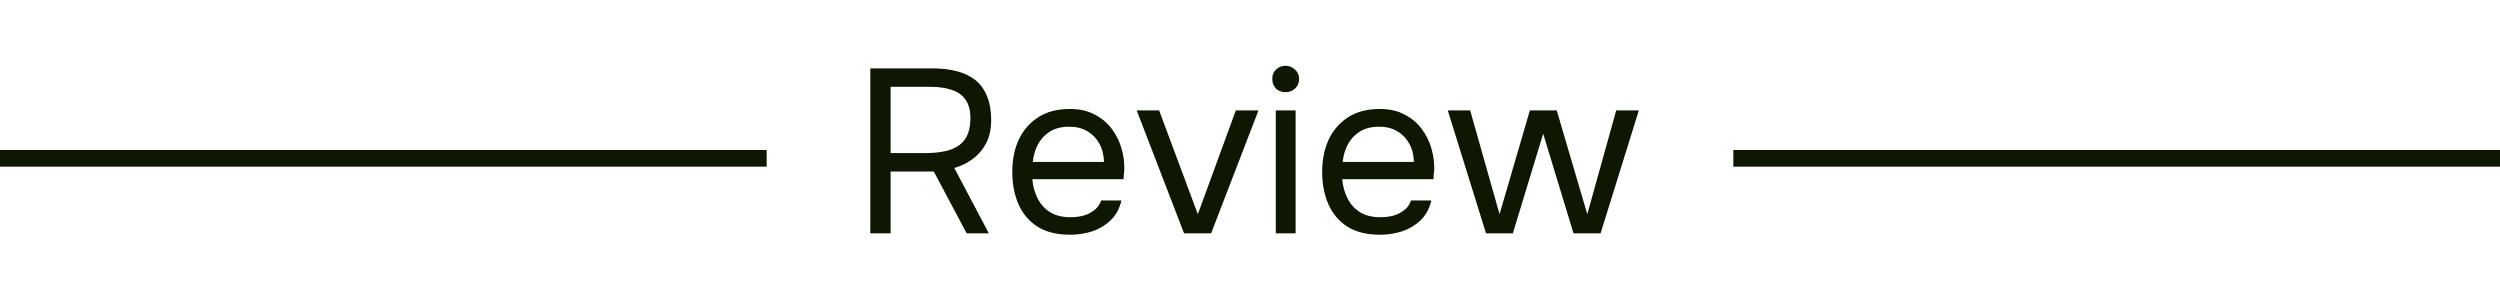 <svg width="150" height="18" viewBox="0 0 150 18" fill="none" xmlns="http://www.w3.org/2000/svg">
<line x1="150" y1="9.5" x2="104" y2="9.5" stroke="#0D1701"/>
<line x1="46" y1="9.5" y2="9.5" stroke="#0D1701"/>
<path d="M52.218 14V4.102H55.928C56.479 4.102 56.969 4.158 57.398 4.27C57.837 4.382 58.21 4.559 58.518 4.802C58.826 5.045 59.059 5.367 59.218 5.768C59.386 6.16 59.47 6.636 59.47 7.196C59.47 7.747 59.367 8.218 59.162 8.61C58.957 8.993 58.686 9.305 58.35 9.548C58.014 9.791 57.65 9.968 57.258 10.08L59.33 14H58L56.026 10.29H53.436V14H52.218ZM53.436 9.184H55.536C55.9 9.184 56.241 9.156 56.558 9.1C56.885 9.044 57.169 8.946 57.412 8.806C57.664 8.657 57.86 8.451 58 8.19C58.14 7.919 58.215 7.574 58.224 7.154C58.233 6.678 58.145 6.3 57.958 6.02C57.771 5.731 57.496 5.525 57.132 5.404C56.768 5.273 56.325 5.208 55.802 5.208H53.436V9.184ZM64.208 14.084C63.424 14.084 62.776 13.925 62.262 13.608C61.749 13.281 61.366 12.833 61.114 12.264C60.862 11.695 60.736 11.046 60.736 10.318C60.736 9.581 60.867 8.932 61.128 8.372C61.399 7.803 61.791 7.355 62.304 7.028C62.818 6.701 63.447 6.538 64.194 6.538C64.773 6.538 65.267 6.65 65.678 6.874C66.098 7.089 66.444 7.378 66.714 7.742C66.985 8.106 67.181 8.507 67.302 8.946C67.424 9.375 67.475 9.809 67.456 10.248C67.447 10.332 67.438 10.416 67.428 10.5C67.428 10.584 67.424 10.668 67.414 10.752H61.94C61.977 11.181 62.085 11.569 62.262 11.914C62.44 12.259 62.691 12.535 63.018 12.74C63.345 12.936 63.751 13.034 64.236 13.034C64.479 13.034 64.722 13.006 64.964 12.95C65.216 12.885 65.44 12.777 65.636 12.628C65.841 12.479 65.986 12.278 66.07 12.026H67.288C67.176 12.502 66.966 12.894 66.658 13.202C66.35 13.501 65.981 13.725 65.552 13.874C65.123 14.014 64.675 14.084 64.208 14.084ZM61.968 9.716H66.238C66.229 9.296 66.135 8.927 65.958 8.61C65.781 8.293 65.538 8.045 65.23 7.868C64.931 7.691 64.572 7.602 64.152 7.602C63.695 7.602 63.307 7.7 62.99 7.896C62.682 8.092 62.444 8.349 62.276 8.666C62.108 8.983 62.005 9.333 61.968 9.716ZM71.043 14L68.201 6.622H69.546L71.87 12.852L74.151 6.622H75.51L72.668 14H71.043ZM76.547 14V6.622H77.737V14H76.547ZM77.135 5.53C76.893 5.53 76.697 5.455 76.547 5.306C76.407 5.157 76.337 4.965 76.337 4.732C76.337 4.499 76.412 4.312 76.561 4.172C76.711 4.023 76.902 3.948 77.135 3.948C77.35 3.948 77.537 4.023 77.695 4.172C77.863 4.321 77.947 4.508 77.947 4.732C77.947 4.965 77.868 5.157 77.709 5.306C77.551 5.455 77.359 5.53 77.135 5.53ZM82.802 14.084C82.018 14.084 81.369 13.925 80.856 13.608C80.343 13.281 79.96 12.833 79.708 12.264C79.456 11.695 79.33 11.046 79.33 10.318C79.33 9.581 79.46 8.932 79.722 8.372C79.993 7.803 80.385 7.355 80.898 7.028C81.411 6.701 82.041 6.538 82.788 6.538C83.367 6.538 83.861 6.65 84.272 6.874C84.692 7.089 85.037 7.378 85.308 7.742C85.579 8.106 85.775 8.507 85.896 8.946C86.017 9.375 86.069 9.809 86.05 10.248C86.04 10.332 86.031 10.416 86.022 10.5C86.022 10.584 86.017 10.668 86.008 10.752H80.534C80.571 11.181 80.678 11.569 80.856 11.914C81.033 12.259 81.285 12.535 81.612 12.74C81.939 12.936 82.344 13.034 82.83 13.034C83.073 13.034 83.315 13.006 83.558 12.95C83.81 12.885 84.034 12.777 84.23 12.628C84.435 12.479 84.58 12.278 84.664 12.026H85.882C85.77 12.502 85.56 12.894 85.252 13.202C84.944 13.501 84.575 13.725 84.146 13.874C83.716 14.014 83.269 14.084 82.802 14.084ZM80.562 9.716H84.832C84.823 9.296 84.729 8.927 84.552 8.61C84.374 8.293 84.132 8.045 83.824 7.868C83.525 7.691 83.166 7.602 82.746 7.602C82.288 7.602 81.901 7.7 81.584 7.896C81.276 8.092 81.038 8.349 80.87 8.666C80.702 8.983 80.599 9.333 80.562 9.716ZM89.161 14L86.865 6.622H88.209L89.973 12.852L91.793 6.622H93.403L95.237 12.852L96.973 6.622H98.331L96.035 14H94.411L92.591 8.022L90.771 14H89.161Z" fill="#0D1701"/>
</svg>

